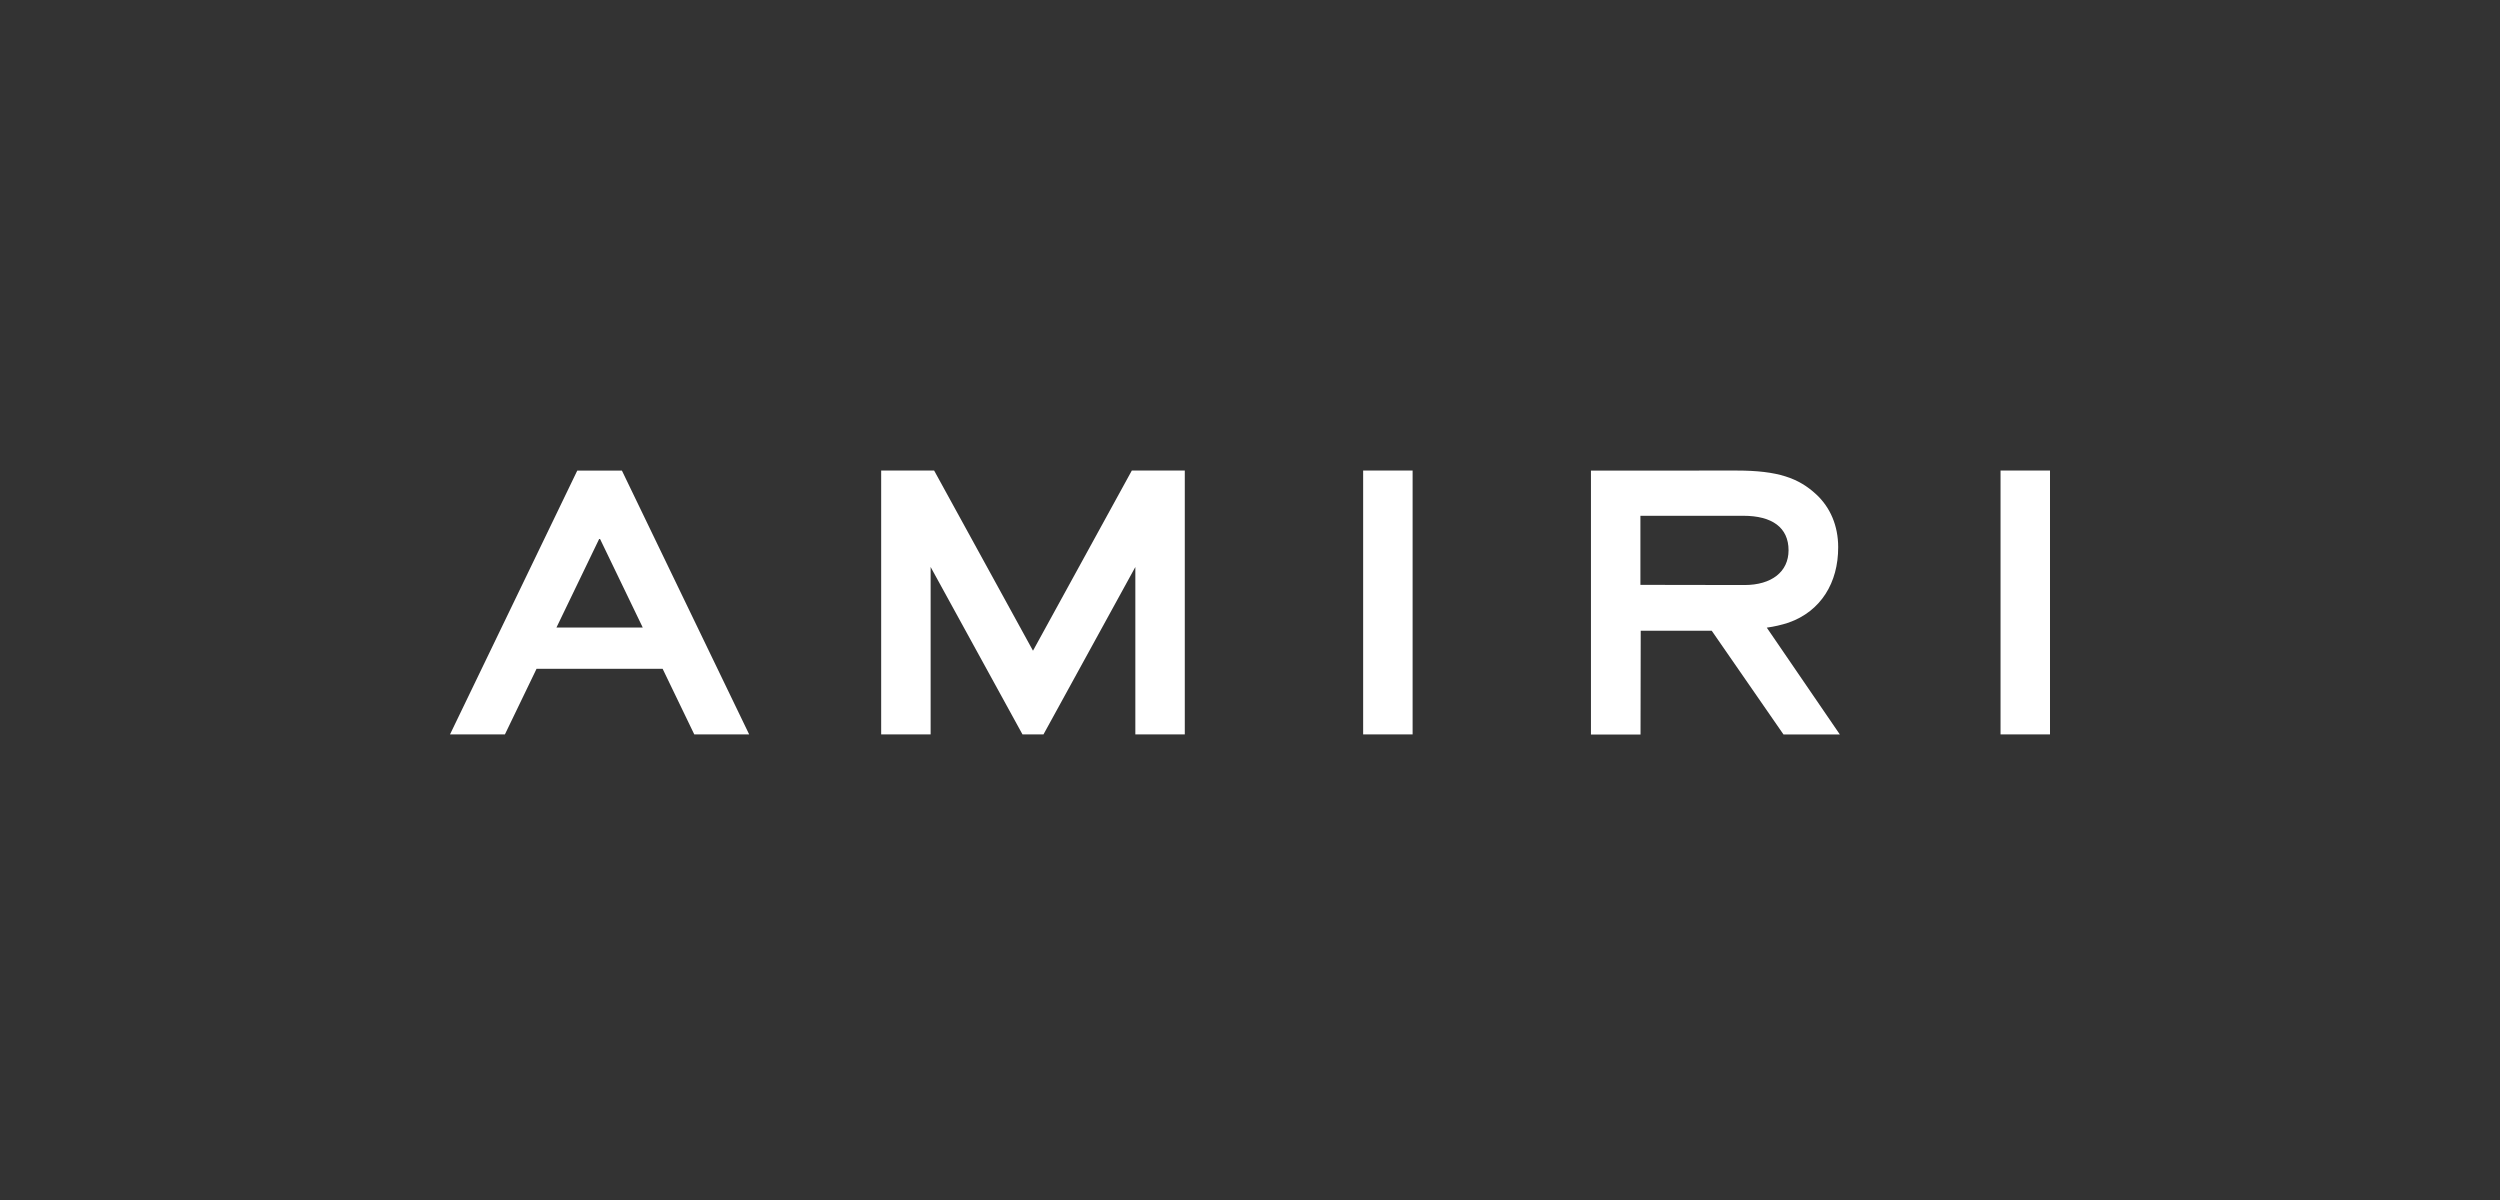 <svg xmlns:xlink="http://www.w3.org/1999/xlink" xmlns="http://www.w3.org/2000/svg" width="250" height="120" viewBox="0 0 250 120" fill="none">
<rect x="0" y="0" width="250" height="120" fill="#333333" stroke="none"/>
<g clip-path="url(#clip0_13830_13316)">
<path d="M141.261 47.051H136.315V73.443H141.261V47.051Z" fill="white"/>
<path d="M205 47.051H200.054V73.443H205V47.051Z" fill="white"/>
<path d="M103.299 65.072L93.411 47.051H88.117V73.443H93.063V56.699L102.25 73.443H104.347L113.534 56.7V73.443H118.479V47.051H113.184L103.299 65.072Z" fill="white"/>
<path d="M57.727 47.059L45 73.443H50.49L53.653 66.883H66.265L69.429 73.443H74.918L62.191 47.059H57.727ZM55.647 62.75L59.96 53.803L64.273 62.75H55.647Z" fill="white"/>
<path d="M176.679 62.765C177.42 62.663 178.15 62.495 178.86 62.262C182.093 61.124 183.83 58.263 183.818 54.719C183.818 52.564 183.022 50.743 181.64 49.454C179.87 47.805 177.791 47.056 173.677 47.056L159.095 47.059V73.451H164.053L164.072 63.075H171.173L178.349 73.445H183.984L176.679 62.765ZM164.041 58.486V51.579H174.341C177.21 51.579 178.855 52.754 178.855 55.026C178.855 57.171 177.168 58.503 174.448 58.503L164.041 58.486Z" fill="white"/>
</g>
<defs>
<clipPath id="clip0_13830_13316">
<rect width="160" height="26.392" fill="white" transform="translate(45 47.051)"/>
</clipPath>
</defs>
</svg>